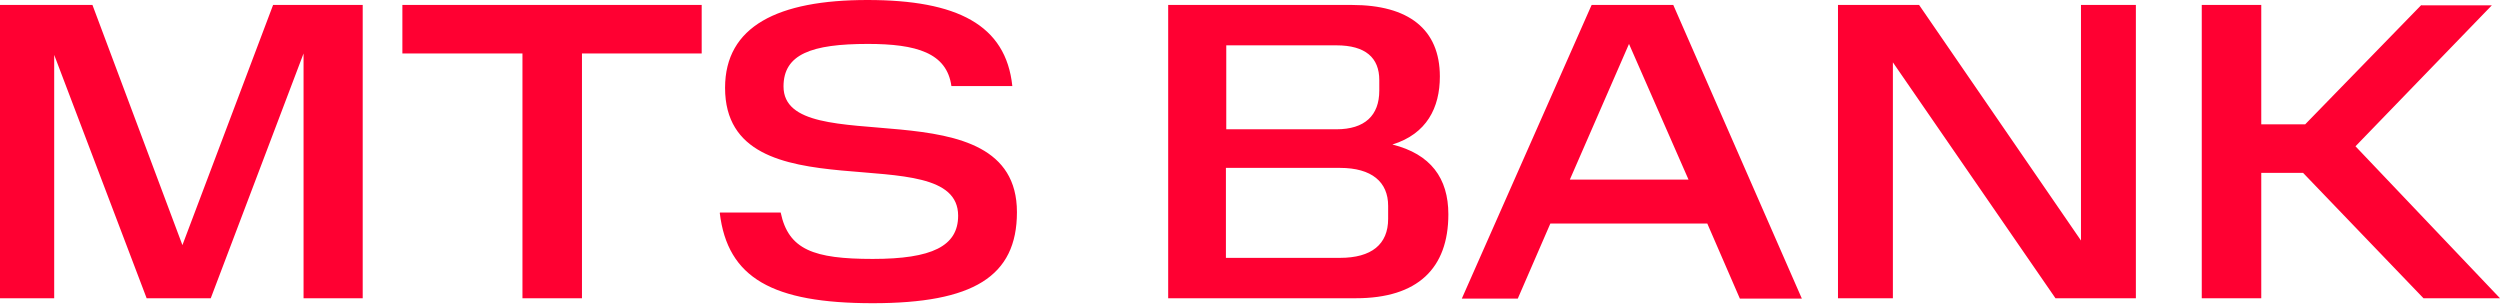 <?xml version="1.0" encoding="UTF-8"?>
<svg id="_Слой_1" data-name="Слой 1" xmlns="http://www.w3.org/2000/svg" xmlns:xlink="http://www.w3.org/1999/xlink" viewBox="0 0 70.58 8.57">
  <defs>
    <style>
      .cls-1 {
        fill: #ff0032;
      }

      .cls-2 {
        clip-path: url(#clippath);
      }

      .cls-3 {
        fill: none;
      }
    </style>
    <clipPath id="clippath">
      <rect class="cls-3" width="70.58" height="8.57"/>
    </clipPath>
  </defs>
  <g class="cls-2">
    <path class="cls-1" d="M68.36,.14l-3.28,3.37h-1.24V.14h-1.68V8.42h1.68v-3.54h1.18l3.4,3.54h2.16l-4.08-4.29,3.85-3.98h-1.99Zm-10.34,8.28h2.28V.14h-1.55V6.79L54.18,.14h-2.29V8.42h1.55V1.76l4.59,6.66ZM45.99,1.24l1.68,3.83h-3.35l1.67-3.83Zm-1.06-1.09l-3.66,8.28h1.58l.92-2.12h4.43l.92,2.12h1.75L47.24,.14h-2.3Zm-5.99,2.41c0,.7-.41,1.09-1.21,1.09h-3.11V1.28h3.11c.82,0,1.21,.35,1.21,.98v.29Zm.25,3.62c0,.72-.47,1.1-1.36,1.1h-3.22v-2.54h3.22c.9,0,1.36,.4,1.36,1.07v.37ZM32.98,.14V8.42h5.3c1.74,0,2.61-.84,2.61-2.37,0-1.02-.5-1.7-1.58-1.97,.97-.3,1.34-1.04,1.34-1.92,0-1.34-.89-2.02-2.48-2.02h-5.2Zm-12.66,5.87c.22,1.84,1.49,2.55,4.32,2.55s4.07-.75,4.07-2.57c0-3.66-6.59-1.38-6.59-3.55,0-.91,.79-1.2,2.38-1.2,1.37,0,2.23,.25,2.36,1.19h1.72C28.4,.7,27.02,0,24.49,0s-4.02,.74-4.02,2.48c0,3.7,6.58,1.32,6.58,3.61,0,.86-.74,1.22-2.41,1.22s-2.38-.26-2.6-1.31h-1.71ZM14.75,1.51v6.91h1.68V1.51h3.38V.14H11.36V1.51h3.38ZM4.14,8.42h1.81L8.57,1.51v6.91h1.67V.14h-2.53l-2.56,6.78L2.61,.14H0V8.42H1.53V1.55l2.61,6.87Z"/>
  </g>
</svg>